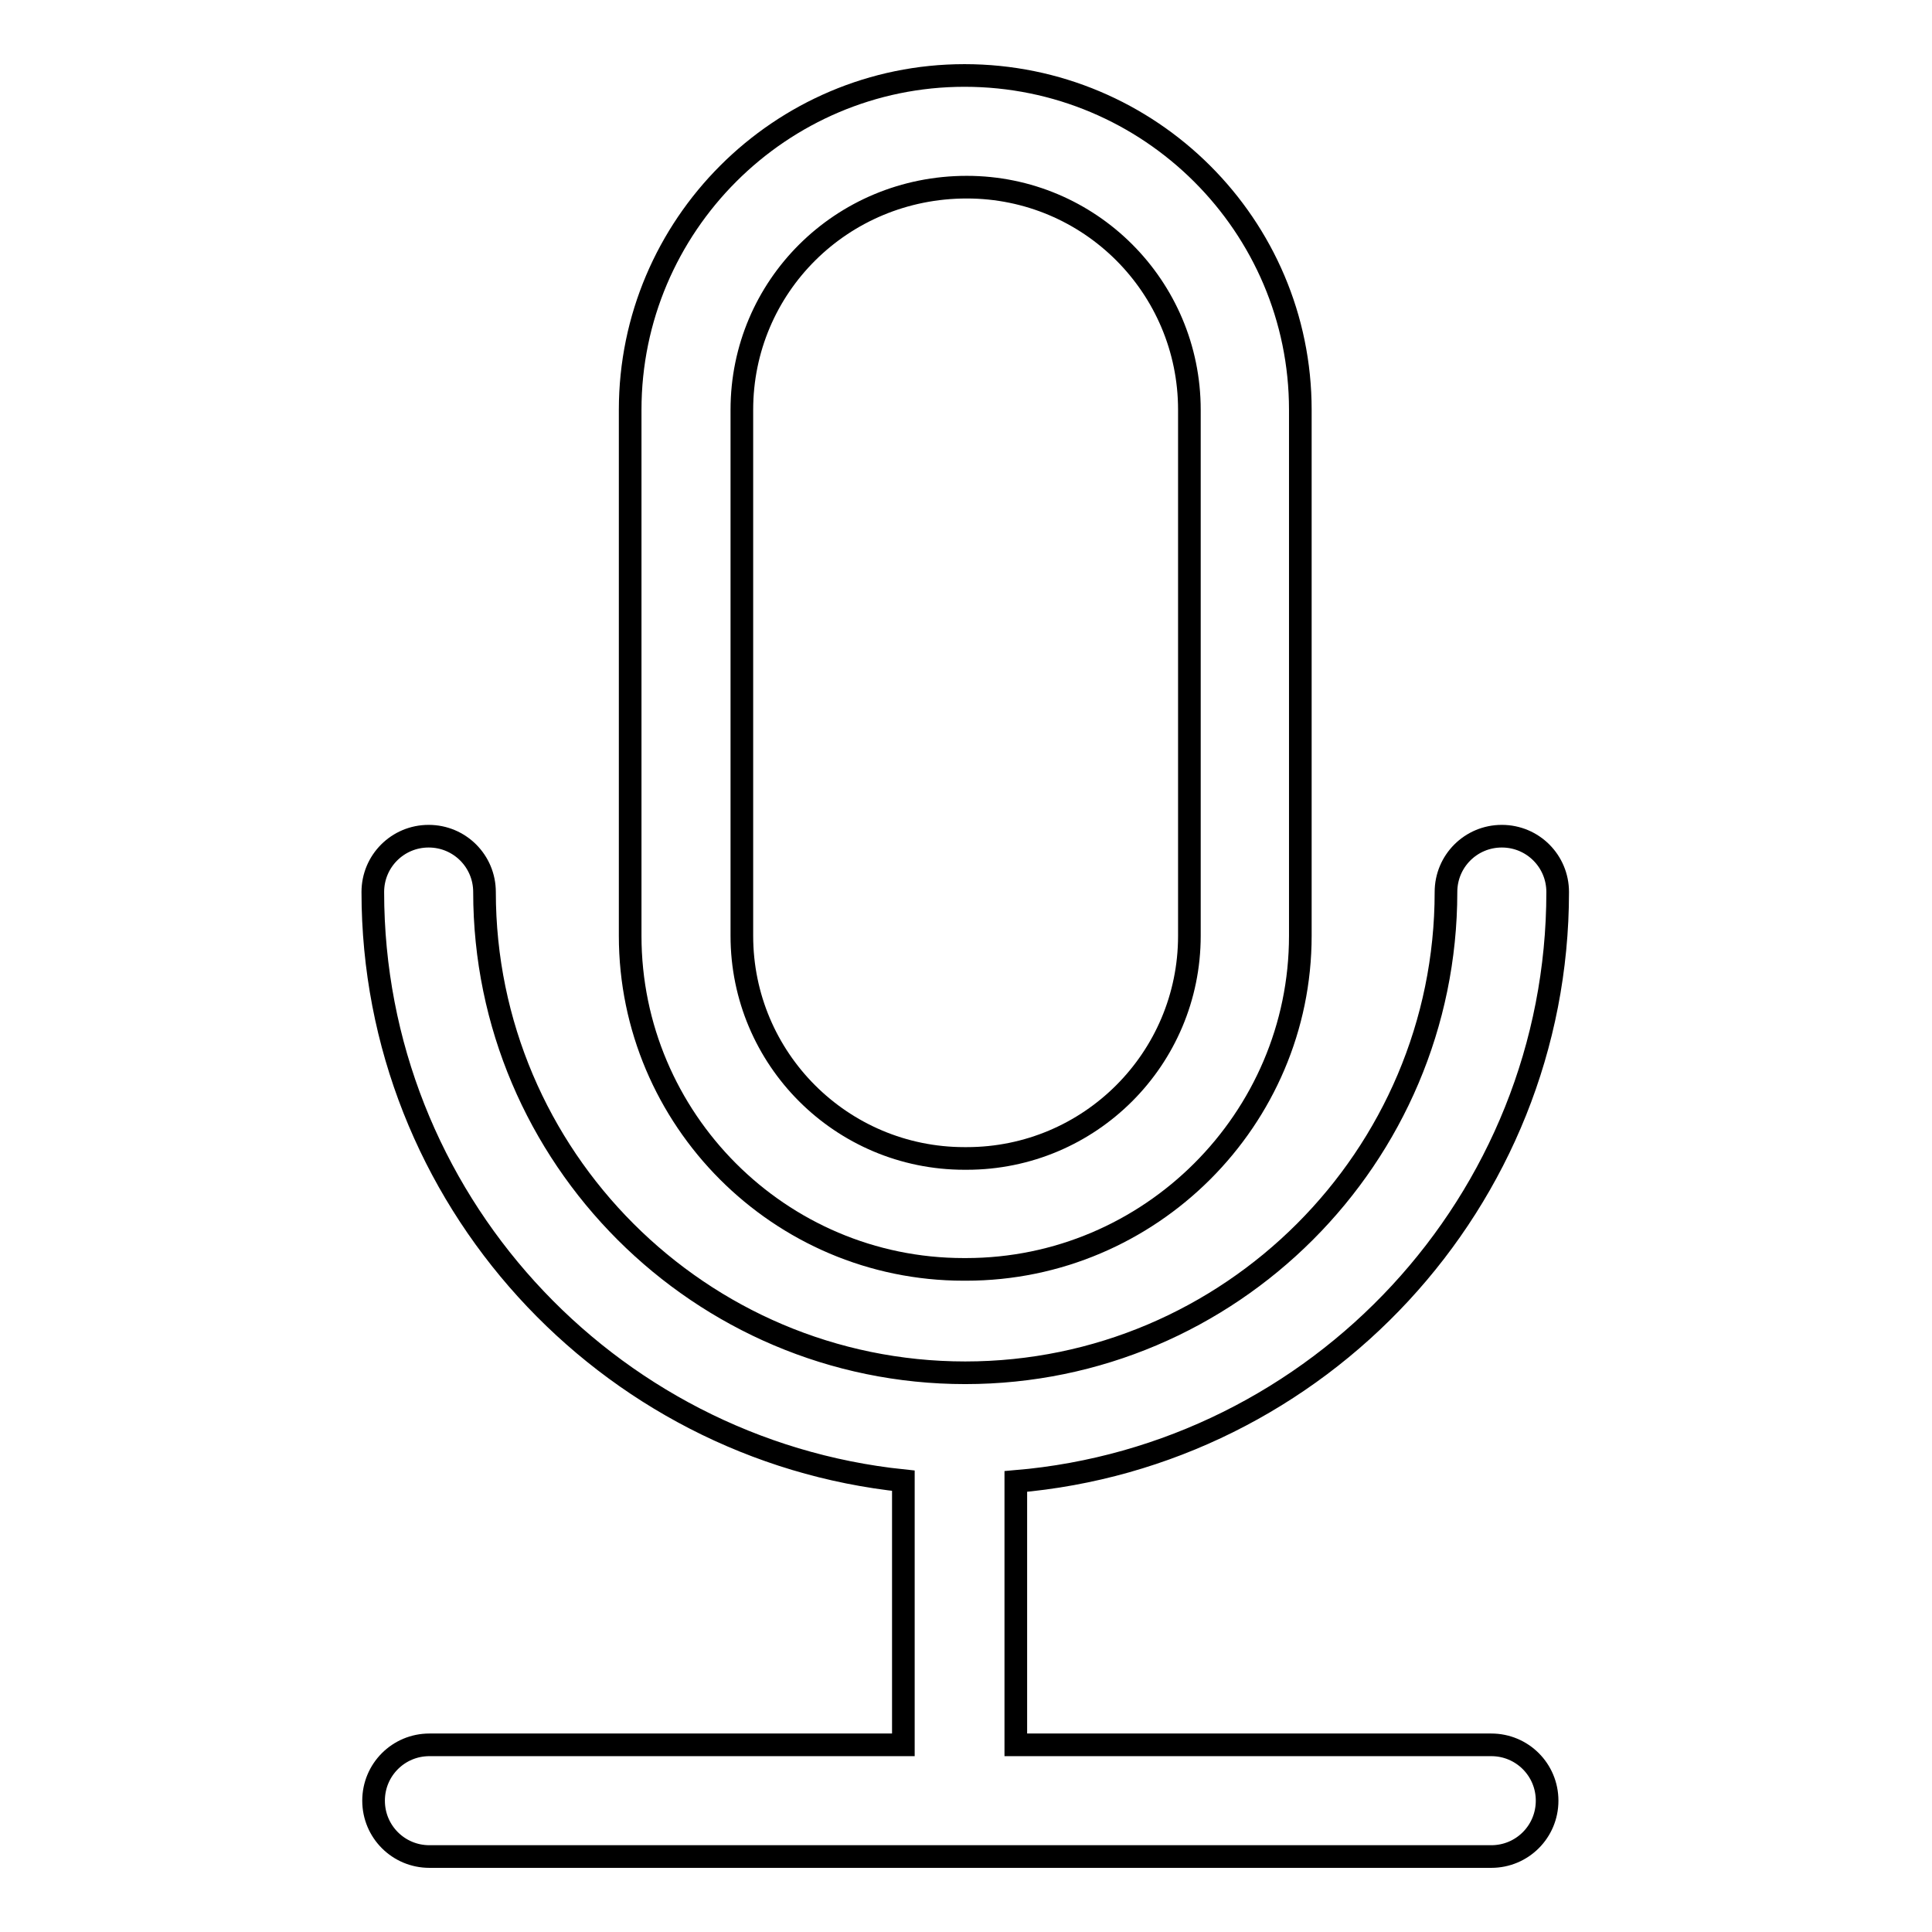 <?xml version="1.0" encoding="utf-8"?>
<!-- Svg Vector Icons : http://www.onlinewebfonts.com/icon -->
<!DOCTYPE svg PUBLIC "-//W3C//DTD SVG 1.1//EN" "http://www.w3.org/Graphics/SVG/1.1/DTD/svg11.dtd">
<svg version="1.1" xmlns="http://www.w3.org/2000/svg" xmlns:xlink="http://www.w3.org/1999/xlink" x="0px" y="0px" viewBox="0 0 256 256" enable-background="new 0 0 256 256" xml:space="preserve">
<g> <path stroke-width="3" fill-opacity="0" stroke="#000000"  d="M127.7,168.2h0.3c24.4,0,44.3-19.9,44.3-44.2V54.3c0-24.4-19.9-44.3-44.5-44.3c-24.4,0-44.3,19.9-44.3,44.3 v69.7C83.5,148.3,103.3,168.2,127.7,168.2z M98.3,54.3c0-16.3,13.2-29.5,29.8-29.5c16.3,0,29.5,13.2,29.5,29.5v69.7 c0,16.3-13.2,29.5-29.5,29.5h-0.3c-16.3,0-29.5-13.2-29.5-29.5V54.3z"/> <path stroke-width="3" fill-opacity="0" stroke="#000000"  d="M197.6,231.2h-63v-34.9c40.1-3.4,71.8-37.1,71.8-78.1c0-4.1-3.3-7.4-7.4-7.4c-4.1,0-7.4,3.3-7.4,7.4 c0,35.1-28.6,63.7-63.7,63.7s-63.7-28.6-63.7-63.7c0-4.1-3.3-7.4-7.4-7.4c-4.1,0-7.4,3.3-7.4,7.4c0,40.5,30.9,73.9,70.3,78v35H56.9 c-4.1,0-7.4,3.3-7.4,7.4c0,4.1,3.3,7.4,7.4,7.4h140.7c4.1,0,7.4-3.3,7.4-7.4C205,234.5,201.7,231.2,197.6,231.2z"/></g>
</svg>